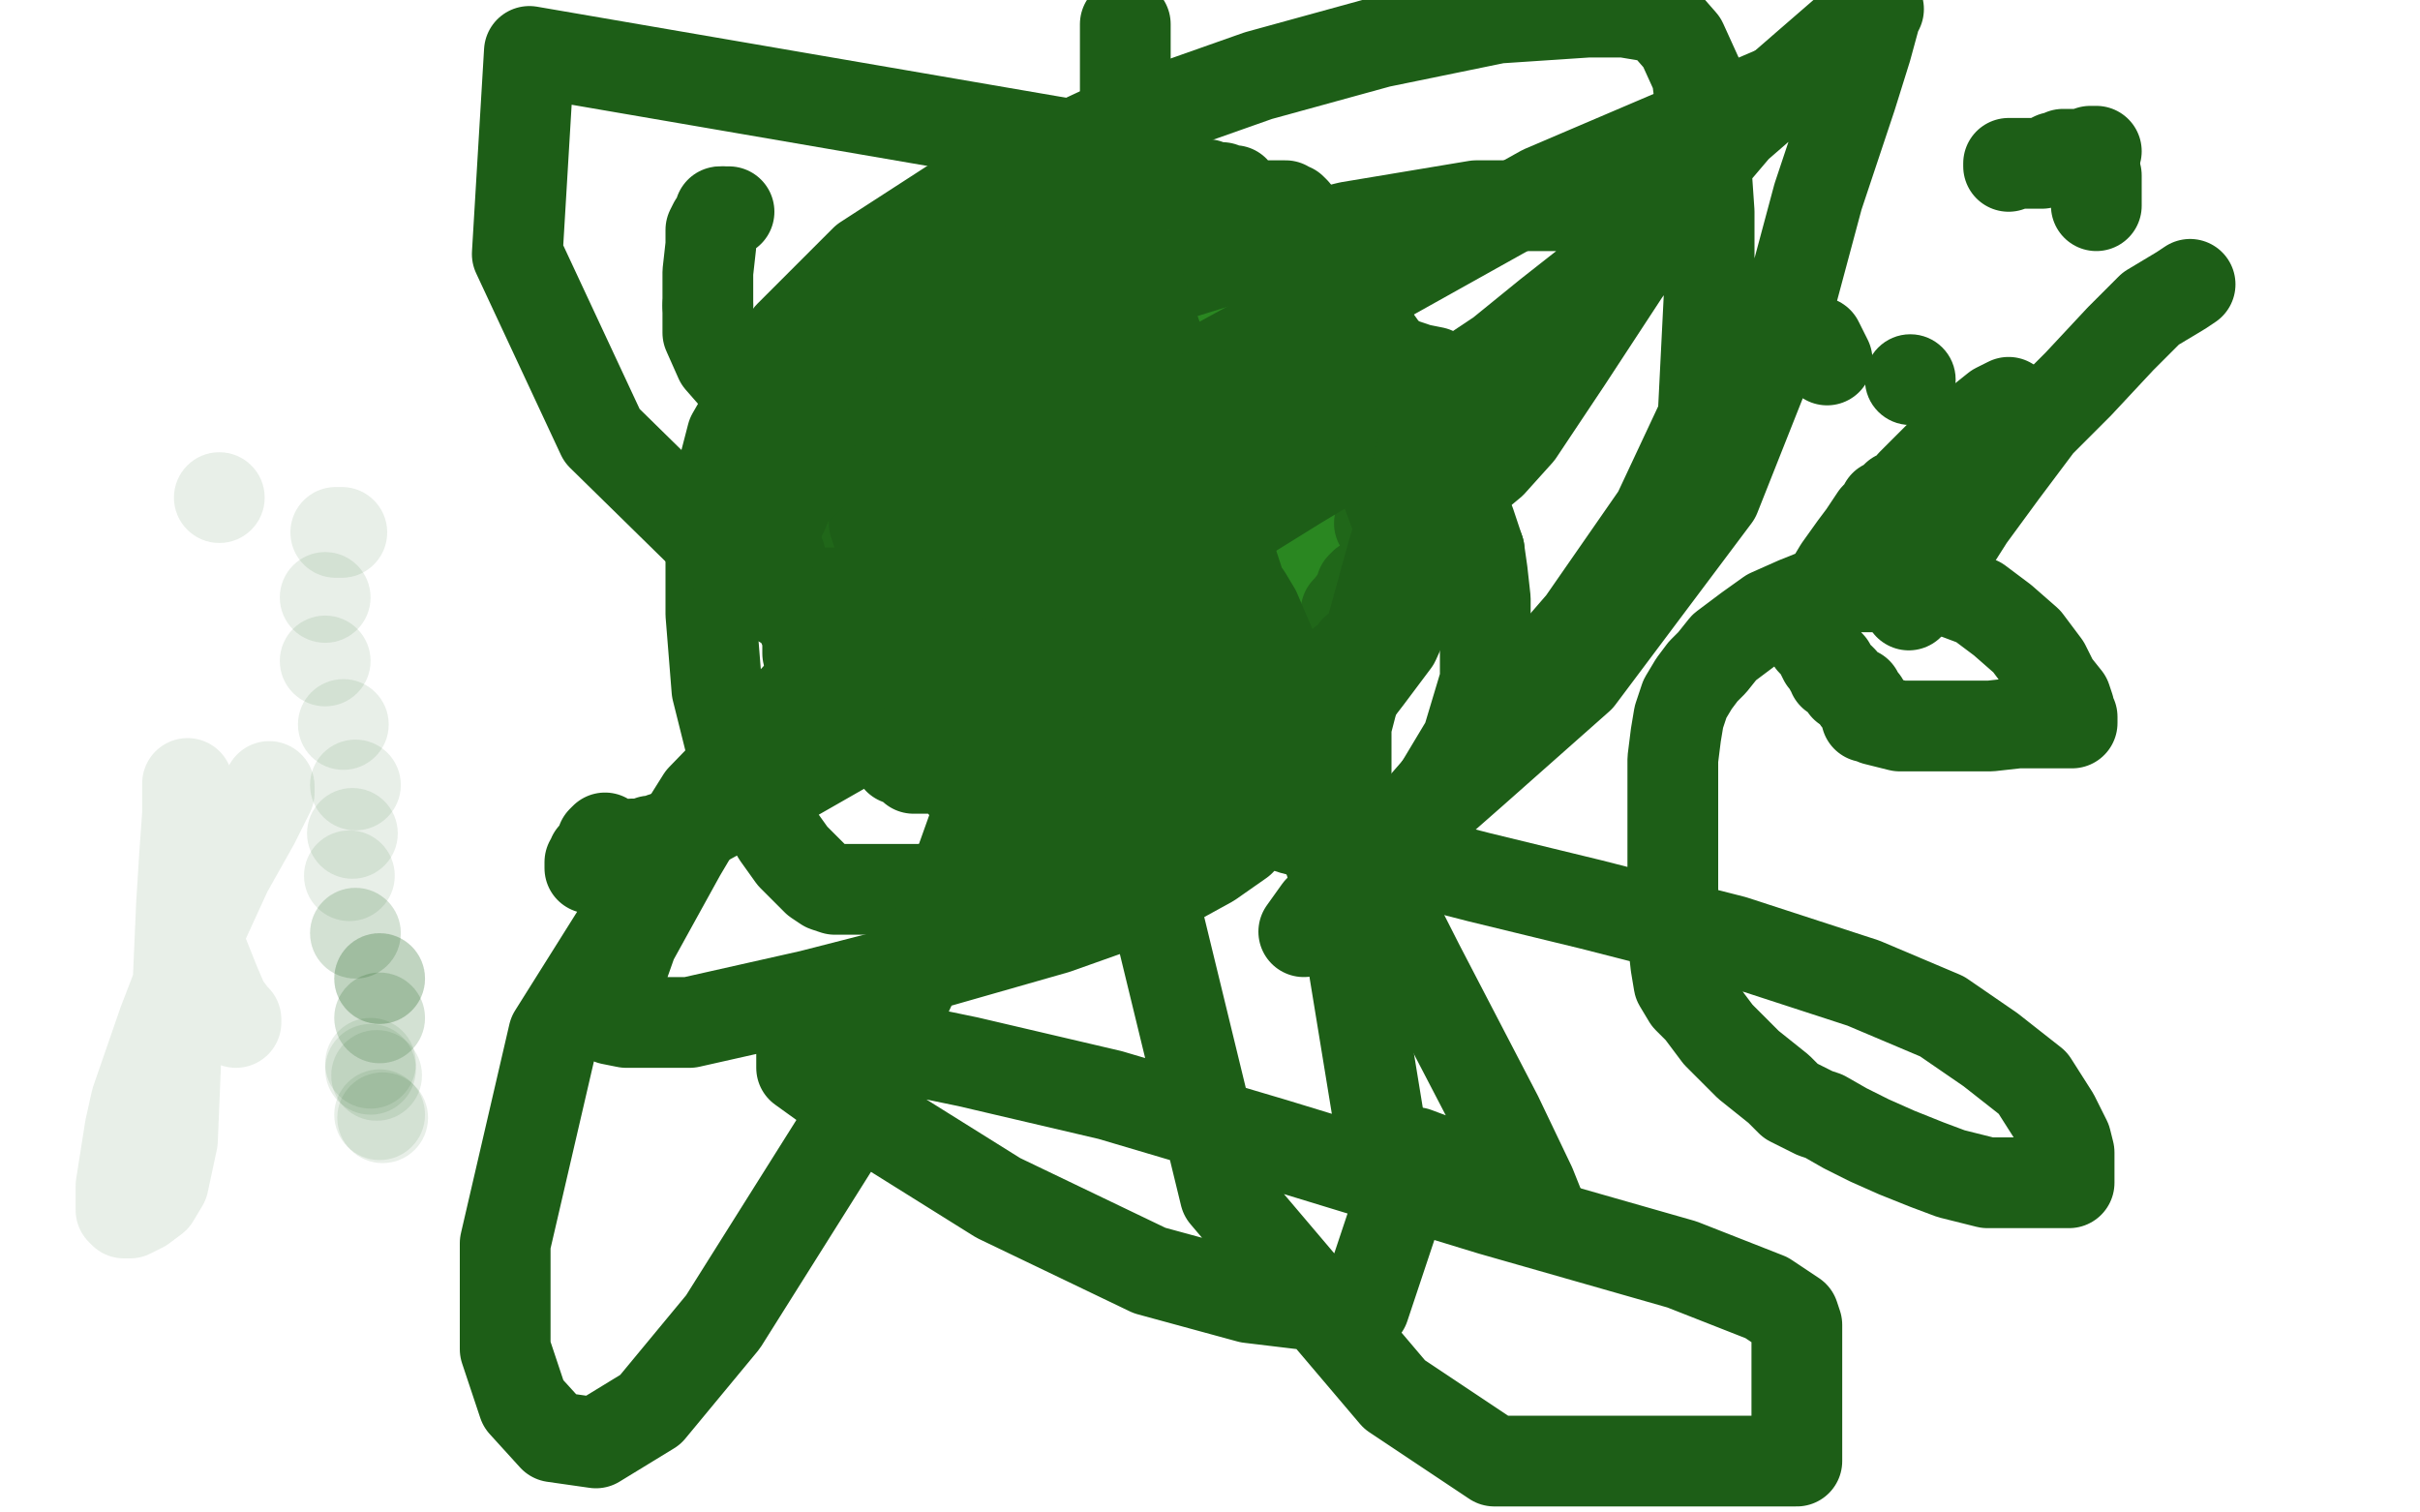 <?xml version="1.0" standalone="no"?>
<!DOCTYPE svg PUBLIC "-//W3C//DTD SVG 1.1//EN"
"http://www.w3.org/Graphics/SVG/1.1/DTD/svg11.dtd">

<svg width="800" height="500" version="1.1" xmlns="http://www.w3.org/2000/svg" xmlns:xlink="http://www.w3.org/1999/xlink" style="stroke-antialiasing: false"><desc>This SVG has been created on https://colorillo.com/</desc><rect x='0' y='0' width='800' height='500' style='fill: rgb(255,255,255); stroke-width:0' /><polyline points="384,140 383,140 383,140 381,140 381,140 379,140 379,140 376,140 376,140 373,140 373,140 371,140 371,140" style="fill: none; stroke: #46cc38; stroke-width: 30; stroke-linejoin: round; stroke-linecap: round; stroke-antialiasing: false; stroke-antialias: 0; opacity: 1.0"/>
<polyline points="360,142 359,142 359,143 358,143 357,143 357,145" style="fill: none; stroke: #46cc38; stroke-width: 30; stroke-linejoin: round; stroke-linecap: round; stroke-antialiasing: false; stroke-antialias: 0; opacity: 1.0"/>
<polyline points="371,140 368,140 367,140 365,142 363,142 361,142 360,142" style="fill: none; stroke: #46cc38; stroke-width: 30; stroke-linejoin: round; stroke-linecap: round; stroke-antialiasing: false; stroke-antialias: 0; opacity: 1.0"/>
<polyline points="353,146 352,146 351,146 350,147 349,147 348,148 347,148 345,148" style="fill: none; stroke: #46cc38; stroke-width: 30; stroke-linejoin: round; stroke-linecap: round; stroke-antialiasing: false; stroke-antialias: 0; opacity: 1.0"/>
<polyline points="357,145 355,145 354,146 353,146" style="fill: none; stroke: #46cc38; stroke-width: 30; stroke-linejoin: round; stroke-linecap: round; stroke-antialiasing: false; stroke-antialias: 0; opacity: 1.0"/>
<polyline points="345,148 344,149 343,149 343,150 342,150 342,151 341,151 341,152 340,152 340,154 338,155 338,157 337,158 337,159 335,159 335,160 334,160 334,162 333,163 333,164 333,165 332,166 331,168 331,169 331,170 331,171 331,172 331,173 331,174 331,175 331,176 331,177 331,178 331,179 331,181 331,185 333,189 336,193 338,193 342,193 347,193 354,193 356,193 358,193 359,192 360,189 362,187 363,184 364,182 365,180 366,177 366,176 366,175 365,174 365,173 363,172 363,171 362,171 361,171 357,171 355,171 354,171 353,171 352,171 351,171 350,171 350,173 350,174 350,175 350,178 350,182 351,186 353,189 357,190 360,190 363,190 366,190 371,188 373,183 374,178 374,174 374,169 374,167 374,165 374,164 373,164 372,164 371,164 370,164 369,164 368,164 368,165 368,167 368,169 371,174 378,181 383,185 387,187 390,188 391,189 392,189 393,189 395,189 395,188 396,185 397,182 397,181 397,180 397,178 395,176 392,174 390,173 385,168 384,167 383,167 382,167 382,165 380,164 379,163 377,163 376,163 375,163 371,163 361,168 359,168 359,169 357,169 356,169 355,170 353,171 352,171 352,172 352,173 352,174 352,175 352,176 352,178 352,179 352,182 352,183 352,185 352,186 352,187 352,188 352,190 352,191 352,193 352,195 353,196 354,196 356,197 358,198 359,198 360,198 364,200 368,200 371,200 374,200 379,200 380,200 382,200 385,198 387,198 389,198 390,197 390,196 392,194 394,191 396,187 398,184 400,177 400,174 401,167 402,165 402,164 402,163 402,161 401,160 400,158 399,156 397,153 395,151 393,149 390,147 388,145 387,145 386,145 385,145 384,145 382,145 381,145 379,145 377,145 376,145 373,145 371,145 367,147 365,147 364,148 362,149 360,150 358,151 353,154 351,155 350,155 350,157 350,158 349,159 349,161 348,162 347,163 346,165" style="fill: none; stroke: #46cc38; stroke-width: 30; stroke-linejoin: round; stroke-linecap: round; stroke-antialiasing: false; stroke-antialias: 0; opacity: 1.0"/>
<polyline points="344,133 343,133 343,133 342,133 342,133 341,133 341,133 340,133 340,133 339,133 338,133 338,134 336,134 335,135 334,135 333,136 332,137 330,137 329,139 328,139 328,140 327,140 327,141 327,142 327,143 325,143 325,145 325,147 325,148 324,149 324,150 324,151 323,151 323,153 323,154 322,155 322,157 321,158 321,159 319,159 319,161 319,162 319,163 319,164 319,165 319,166 319,169 319,170 319,173 318,176 317,179 316,181 316,182 315,183 316,184 317,185 319,186 320,187 322,188 323,190 323,191 324,192 324,193 325,194 325,195 325,196 326,197 326,198 327,198 327,199 328,199 328,200 329,200 330,201 332,201 334,201 337,202 339,203 341,203 343,204 344,204 346,206 348,207 349,207 350,207 350,209 351,209 351,210 352,211 352,212 354,212 354,213 356,213 357,213 358,213 359,213 360,213 361,213 362,213 363,213 364,213 365,213 366,213 367,213 368,213 369,213 370,213 371,213 372,213 373,213 374,213 374,212 375,212 375,210 376,210 376,209 378,209 379,209 379,208 380,208 380,207 382,207 383,207 383,205 384,205 385,205 385,204 387,204 388,204 389,204 391,204 392,204 393,204 394,203 395,203 397,203 398,203 399,202 400,202 400,201 402,200 403,198 405,197 406,195 407,194 407,193 409,193 409,192 410,191 411,189 412,187 414,184 415,182 416,181 416,180 416,179 417,179 417,178 417,176 418,175 418,173 418,172 418,171 418,170 418,168 418,167 418,165 419,164 419,163 419,162 419,161 419,160 419,159 419,158 419,157 419,156 419,155 419,154 418,154 418,152 418,151 417,151 417,149 417,148 416,148 416,147 416,145 416,144 415,143 415,142 414,140 413,140 413,138 412,138 411,138 410,138 409,138 407,136 405,133 402,130 401,128 399,125 398,123 397,121 396,121 396,120 394,119 393,117 392,117 391,117 390,117 389,117 388,116 387,116 386,116 385,115 384,115 383,113 383,112 382,112 382,110 381,110 380,110 379,110 379,111 377,111 377,112 376,112 376,113 375,114 375,115 374,115 374,116 373,116 373,118 372,118 371,118 370,118 369,118 368,118 367,118 366,118 365,118 363,118 362,118 361,118 360,118 360,119 358,119 357,119 356,119 355,119 353,119 348,126" style="fill: none; stroke: #37b12b; stroke-width: 30; stroke-linejoin: round; stroke-linecap: round; stroke-antialiasing: false; stroke-antialias: 0; opacity: 1.0"/>
<polyline points="300,143 300,144 300,144 300,145 300,145 300,146 300,146 300,147 300,147 300,148 300,148 300,149 300,150 300,151 300,152 300,153 300,154 300,155 300,156 300,157 300,158 300,159 300,160 300,161 300,162 300,163 300,164 300,165 301,165 301,167 302,167 302,169 302,170 302,171 302,172 302,174 302,175 302,176 302,177 302,178 302,180 302,181 301,181 302,179 302,178 302,176 303,176 303,174 304,174 305,174 306,174 307,174 308,174 309,174 310,174 310,175 310,176 310,178 310,179 310,180 310,181 310,183 310,184 310,185 309,186" style="fill: none; stroke: #2a8721; stroke-width: 30; stroke-linejoin: round; stroke-linecap: round; stroke-antialiasing: false; stroke-antialias: 0; opacity: 1.0"/>
<polyline points="309,197 309,199 309,200 309,201" style="fill: none; stroke: #2a8721; stroke-width: 30; stroke-linejoin: round; stroke-linecap: round; stroke-antialiasing: false; stroke-antialias: 0; opacity: 1.0"/>
<polyline points="309,186 309,188 309,189 309,190 309,191 309,194 309,196 309,197" style="fill: none; stroke: #2a8721; stroke-width: 30; stroke-linejoin: round; stroke-linecap: round; stroke-antialiasing: false; stroke-antialias: 0; opacity: 1.0"/>
<polyline points="311,208 313,211 315,213 317,215 318,217 319,217 319,219" style="fill: none; stroke: #2a8721; stroke-width: 30; stroke-linejoin: round; stroke-linecap: round; stroke-antialiasing: false; stroke-antialias: 0; opacity: 1.0"/>
<polyline points="309,201 309,202 309,203 310,205 310,206 311,208" style="fill: none; stroke: #2a8721; stroke-width: 30; stroke-linejoin: round; stroke-linecap: round; stroke-antialiasing: false; stroke-antialias: 0; opacity: 1.0"/>
<polyline points="319,219 320,219 321,219 322,219 323,220 324,220 325,221 327,221 329,221 331,221 333,222 335,222 336,222 337,222 338,222 339,222 341,224 342,224 344,226" style="fill: none; stroke: #2a8721; stroke-width: 30; stroke-linejoin: round; stroke-linecap: round; stroke-antialiasing: false; stroke-antialias: 0; opacity: 1.0"/>
<polyline points="344,226 345,226 346,227 347,227 348,228 349,228 350,229 350,230 352,230 352,231 354,233 356,237 359,240 360,240 361,240 362,240 363,240 364,240 365,240 366,240 366,242 367,242 367,244 368,244" style="fill: none; stroke: #2a8721; stroke-width: 30; stroke-linejoin: round; stroke-linecap: round; stroke-antialiasing: false; stroke-antialias: 0; opacity: 1.0"/>
<polyline points="376,236 377,235 378,234 379,233 380,231 382,230 383,230 384,229" style="fill: none; stroke: #2a8721; stroke-width: 30; stroke-linejoin: round; stroke-linecap: round; stroke-antialiasing: false; stroke-antialias: 0; opacity: 1.0"/>
<polyline points="368,244 369,244 371,242 371,240 373,239 374,237 375,236 376,236" style="fill: none; stroke: #2a8721; stroke-width: 30; stroke-linejoin: round; stroke-linecap: round; stroke-antialiasing: false; stroke-antialias: 0; opacity: 1.0"/>
<polyline points="384,229 384,228 385,227 386,226 388,226 389,226 393,226 396,226" style="fill: none; stroke: #2a8721; stroke-width: 30; stroke-linejoin: round; stroke-linecap: round; stroke-antialiasing: false; stroke-antialias: 0; opacity: 1.0"/>
<polyline points="400,226 401,226 402,226 403,226 404,226 405,226 405,225" style="fill: none; stroke: #2a8721; stroke-width: 30; stroke-linejoin: round; stroke-linecap: round; stroke-antialiasing: false; stroke-antialias: 0; opacity: 1.0"/>
<polyline points="396,226 397,226 398,226 399,226 400,226" style="fill: none; stroke: #2a8721; stroke-width: 30; stroke-linejoin: round; stroke-linecap: round; stroke-antialiasing: false; stroke-antialias: 0; opacity: 1.0"/>
<polyline points="405,225 407,225 408,224 409,223 410,222 412,222 414,220 417,219 419,218 421,217 422,216 423,216 423,215 424,215 424,214 425,213 426,212 426,211 427,210 427,209 427,208 427,207 427,205 427,203 427,200 427,197 427,196" style="fill: none; stroke: #2a8721; stroke-width: 30; stroke-linejoin: round; stroke-linecap: round; stroke-antialiasing: false; stroke-antialias: 0; opacity: 1.0"/>
<polyline points="427,184 427,182" style="fill: none; stroke: #2a8721; stroke-width: 30; stroke-linejoin: round; stroke-linecap: round; stroke-antialiasing: false; stroke-antialias: 0; opacity: 1.0"/>
<polyline points="427,196 427,195 427,193 427,192 427,190 427,188 427,186 427,184" style="fill: none; stroke: #2a8721; stroke-width: 30; stroke-linejoin: round; stroke-linecap: round; stroke-antialiasing: false; stroke-antialias: 0; opacity: 1.0"/>
<polyline points="427,182 427,184 428,182 432,178 434,175 439,169 441,166 443,162 445,160 445,159 447,159 447,157 447,156 447,155 447,154" style="fill: none; stroke: #2a8721; stroke-width: 30; stroke-linejoin: round; stroke-linecap: round; stroke-antialiasing: false; stroke-antialias: 0; opacity: 1.0"/>
<polyline points="447,154 447,153 447,152 446,151 445,150 445,148 444,147 442,147" style="fill: none; stroke: #2a8721; stroke-width: 30; stroke-linejoin: round; stroke-linecap: round; stroke-antialiasing: false; stroke-antialias: 0; opacity: 1.0"/>
<polyline points="442,147 441,145 440,145 440,143 439,142 439,141 437,141" style="fill: none; stroke: #2a8721; stroke-width: 30; stroke-linejoin: round; stroke-linecap: round; stroke-antialiasing: false; stroke-antialias: 0; opacity: 1.0"/>
<polyline points="437,141 437,140 436,139 436,138 435,137 435,136 435,135 435,134 434,133 434,132 434,130 433,129 433,127 432,126 432,125 431,124 430,124 429,123 427,122 425,120 422,117 419,115 417,113 415,112 414,111 413,110 413,109 411,107 410,105 410,104 408,104 408,103 406,103 405,103 405,101 404,101 404,100 403,100 403,98 401,98 398,98 397,98 396,98 395,98 394,97 393,97 392,97 391,96 390,96 389,96 388,95 386,95 384,94 384,93 382,93 381,93 380,93 379,93 378,93 377,93 376,93 375,93 374,93 373,93 372,93 371,93 370,93 369,93 368,93 367,93 366,93 365,93 364,93 363,93 362,93 362,94 360,94 359,95 359,96 357,96 356,97 355,98 355,99 354,100 354,101 352,101 352,102 350,102 350,103 349,103 349,104 347,104 346,104 345,105 344,105 344,106 342,106 341,106 341,108 339,109 338,109 338,110 337,110 336,110 335,110 335,112 334,112 333,113 332,113 332,114 331,114 330,115 330,116 329,118 329,119 328,119 328,120 327,120 326,120 325,121 324,121 324,122 322,123 321,123 319,123 318,123 316,123 315,123 313,122 312,122 311,122 310,122 310,123 310,124 311,125 311,126 311,127 311,128 311,129" style="fill: none; stroke: #2a8721; stroke-width: 30; stroke-linejoin: round; stroke-linecap: round; stroke-antialiasing: false; stroke-antialias: 0; opacity: 1.0"/>
<polyline points="297,116 295,117 295,117 294,119 294,119 292,120 292,120 291,121 291,121" style="fill: none; stroke: #133e0f; stroke-width: 30; stroke-linejoin: round; stroke-linecap: round; stroke-antialiasing: false; stroke-antialias: 0; opacity: 1.0"/>
<polyline points="297,111 297,112 297,112 296,112 296,112 295,114 295,114 295,115 295,115 295,116 295,116 294,117 294,117 294,118 293,119 292,119 292,120 291,120 291,122 289,124 288,126 288,127 288,128 288,129 287,130 287,131 286,132 286,133 285,134 285,135 284,136 284,137 284,138 283,139 283,140 283,141 282,141 282,142 282,143 282,144 282,145 282,146 282,147 282,148 282,149 282,150 282,151 283,152 283,153 283,154 283,156 283,160 283,163 283,167 283,169 283,171 283,172 283,173 283,174 283,175 283,176 283,177 283,178 283,179 283,180 283,181 283,183 283,186 283,191 283,195 283,198 283,201 283,202 283,203 283,207 283,215 284,222 284,221 285,221 286,221 287,222 288,223 289,223 289,224 290,224 290,226 291,226 291,228 293,232 295,234 297,237 299,239 301,241 303,243 304,244 305,244 305,245 307,245 308,245 309,245 310,245 311,245 312,246 313,246 314,246 316,246 318,247 321,247 323,248 325,248 326,248 327,248 328,248 329,248 329,250 330,250 332,252 333,252 334,252 335,252 335,254 336,254 338,254 339,254 340,254 341,254 342,254 343,254 344,254 345,254 346,254 347,254 348,254 349,254 351,254 352,254 353,254 354,254 355,254 356,254 357,254 358,254 359,254 363,254 364,254 365,254 366,254 368,253 369,253 371,253 372,252 373,252 374,252 375,252 376,251 377,251 378,250 379,250 380,250 380,248 381,248 382,247 384,247 386,246 388,246 389,245 391,244 391,243 390,242 391,242 392,242 394,241 395,240 396,240 397,239 398,239 399,238 400,238 401,237 402,237 403,236 404,236 406,235 407,235 409,235 412,234 415,232 419,231 422,230 424,228 425,228 426,228 429,225 430,224 431,223 432,221 435,218 436,217 438,215 439,214 440,212 441,211 442,210 443,210 444,208 449,205 451,205 452,204 453,204 454,203 455,203 457,201 457,200 458,199 458,198 460,198 460,197 461,196 461,195 461,194 461,192 461,191 461,190 461,189 462,188 462,187 463,185 464,183 465,179 465,178 465,177 465,175 465,174 465,173 464,173 456,173 457,173 457,172 457,169 457,166 457,164 457,162 457,161 457,159 457,157 457,153 457,148 457,143 454,132 440,106 436,98 433,90 431,86 430,84 430,82 428,80 427,78 426,77 425,77 425,76 423,76 422,75 421,74 420,74 420,73 419,73 418,73 417,73 416,73 415,73 414,73 412,73 411,73 409,74 405,77 404,78 403,78 402,78 400,78 399,77 398,77 397,77 395,76 394,76 393,76 392,76 391,76 390,76 389,76 389,74 387,74 386,74 385,74 384,74 382,74 381,74 380,74 379,74 377,74 376,74 375,74 374,74 373,74 372,74 371,74 369,74 368,75 366,75 365,75 364,75 363,75 362,75 360,75 359,75 358,75 357,75 356,75 354,75 352,77 350,78 346,80 344,81 342,82 342,83 341,84 340,85 339,85 339,86 337,86 335,86 335,87 333,87 332,87 331,88 330,88 329,89 329,90 327,90 327,91 325,92 325,93 324,94 324,95 322,95 321,96 320,96 319,96 318,96 318,97 317,97 316,97 316,98 315,98 314,98 313,98 313,99 312,99 312,100 312,101 312,102 311,103 310,103" style="fill: none; stroke: #206719; stroke-width: 30; stroke-linejoin: round; stroke-linecap: round; stroke-antialiasing: false; stroke-antialias: 0; opacity: 1.0"/>
<polyline points="445,204 445,203 445,203 445,202 446,201 449,197 450,194 451,193 453,192" style="fill: none; stroke: #206719; stroke-width: 30; stroke-linejoin: round; stroke-linecap: round; stroke-antialiasing: false; stroke-antialias: 0; opacity: 1.0"/>
<polyline points="263,118 263,119 263,119 263,120 263,121 263,122 263,123 263,124 263,125 263,126 263,127 263,128 263,129 263,131 263,132 263,133 263,134 263,135 263,136 263,137 263,138 263,139 263,140 263,143 262,144 261,145 261,146 261,147 261,148 259,148 259,149 259,150 259,151 259,152 259,153 259,154 259,155 259,156 258,157 258,158 256,158 255,160 255,161 255,164 254,164 253,164" style="fill: none; stroke: #1d5e17; stroke-width: 30; stroke-linejoin: round; stroke-linecap: round; stroke-antialiasing: false; stroke-antialias: 0; opacity: 1.0"/>
<polyline points="257,181 257,182 257,182 257,183 257,183 258,184 258,184 258,185 258,185 258,186 258,186 258,187 258,187 258,188" style="fill: none; stroke: #1d5e17; stroke-width: 30; stroke-linejoin: round; stroke-linecap: round; stroke-antialiasing: false; stroke-antialias: 0; opacity: 1.0"/>
<polyline points="263,195 264,197 264,198 264,199 266,199" style="fill: none; stroke: #1d5e17; stroke-width: 30; stroke-linejoin: round; stroke-linecap: round; stroke-antialiasing: false; stroke-antialias: 0; opacity: 1.0"/>
<polyline points="258,188 259,189 259,190 260,191 261,192 262,194 263,195" style="fill: none; stroke: #1d5e17; stroke-width: 30; stroke-linejoin: round; stroke-linecap: round; stroke-antialiasing: false; stroke-antialias: 0; opacity: 1.0"/>
<polyline points="266,201 266,202" style="fill: none; stroke: #1d5e17; stroke-width: 30; stroke-linejoin: round; stroke-linecap: round; stroke-antialiasing: false; stroke-antialias: 0; opacity: 1.0"/>
<polyline points="266,199 266,201" style="fill: none; stroke: #1d5e17; stroke-width: 30; stroke-linejoin: round; stroke-linecap: round; stroke-antialiasing: false; stroke-antialias: 0; opacity: 1.0"/>
<polyline points="266,202 266,203 266,204 266,205 266,206 266,207 266,208 267,209 267,211 267,212 267,213 267,214 267,215 267,216 268,217 268,218 269,219 269,220 270,220 270,222 270,223 271,224 271,225 272,227 273,227 273,228 273,230 275,233 276,236 277,238 278,239 278,240 280,240 281,241 282,241 283,241 284,241 286,243 288,244 292,246 295,248 297,250 297,251 299,251 300,252 301,252 301,253 302,253 302,254 303,254 304,254 305,254 306,254 307,254 308,254 309,254 310,254 311,254 313,255 316,257 318,259 323,265 327,270 332,275 338,279 343,284 344,284 344,283 344,282 344,280 346,274 346,272 346,270 347,270 349,270 351,270 353,270 356,270 357,270 358,270 359,270 359,272 360,272 361,273 362,274 362,275 364,275 364,276 366,276 367,277 368,277 369,277 370,276 371,274 373,272 375,271 376,269 379,266 381,264 383,262 385,260 387,259 389,257 390,257 391,257 393,257 395,257 398,257 399,257 400,257 401,257 402,257 403,258 405,259 407,260 409,261 410,261 411,261 412,261 413,261 413,260 413,255 414,252 415,252 415,250 416,250 417,249 418,249 418,248 420,247 420,246 422,244 423,243 425,241 426,239 427,237 428,235 430,234 430,233 433,230 435,228 436,227 438,225 439,224 442,221 443,220 444,219 445,219 446,218 447,217 448,215 450,215 451,214 451,213 452,213 454,211 454,210 455,210 456,209 457,208 457,207 458,206 460,205 461,204 462,202 463,201 464,201 464,200 465,198 465,196 466,194 466,193 466,192 467,192 467,191 468,190 468,189 468,185 468,181 469,178 469,173 470,168 470,165 470,163 470,162 470,161 470,160 470,159 470,158 470,157 469,158 468,159 468,158 467,157 467,156 467,155 467,154 467,153 467,152 467,150 467,149 467,147 467,145 467,144 467,143 467,140 467,138 467,135 467,131 467,129 467,128 467,127 464,124 463,123 462,121 461,119 459,118 454,111 452,109 450,106 448,104 447,101 446,99 445,98 445,96 445,94 445,92 445,91 445,89 444,88 444,87 444,83 443,81 443,80 443,79 442,79 441,78 440,77 439,77 437,77 436,77 434,77 433,76 432,75 430,74 428,72 428,71 428,70 427,69 426,69 425,68 424,68 423,68 422,68 421,68 420,68 419,68 418,68 416,68 415,68 413,68 413,67 411,67 411,66 410,65 408,65 408,63 407,63 406,63 405,63 404,62 403,62 402,62 400,62 399,61 397,61 395,61 393,61 391,61 389,61 387,61 386,61 384,61 382,61 381,61 379,62 378,62 377,62 375,62 374,62 372,62 370,62 369,62 368,62 367,62 366,62 365,62 362,63 358,64 354,66 349,70 346,73 343,76 340,79 336,82 332,85 331,86 329,86 328,86 326,86 325,86 324,86 323,86 322,86 321,86 320,86 319,86 317,86 316,86 314,86 313,86 312,86 311,86 311,87 310,87 309,88 308,88 307,88 306,88 305,89 304,89 304,90 303,91 302,92 301,93 301,94 300,95 300,96 300,97 298,97 298,98 297,99 296,99 295,100 294,100 292,101 292,103 290,103 289,104 289,105 286,105 284,107 282,108 280,110 278,110 277,110 276,110 275,109 274,108 273,108 272,108" style="fill: none; stroke: #1d5e17; stroke-width: 30; stroke-linejoin: round; stroke-linecap: round; stroke-antialiasing: false; stroke-antialias: 0; opacity: 1.0"/>
<polyline points="398,130 397,131 397,131 397,135 397,135 392,141 392,141 384,154 384,154 375,174 375,174 367,199 367,199 362,213 362,213 357,227 354,234 352,239 351,241 351,242 350,242 349,243 349,244 348,245 346,245 345,245 345,243 344,238 344,234 346,221 345,210 343,194 342,180 342,167 340,148 340,130 339,122 339,117 338,114 336,113 333,113 321,119 313,131 310,140 308,153 307,163 307,178 313,193 348,226 369,240 382,246 391,250 398,253 401,253 401,246 387,222 375,205 364,191 357,184 346,176 335,174 326,172 314,172 309,172 306,172 304,172 303,172 304,173 314,178 341,192 362,202 378,211 389,216 396,219 399,220 398,221 379,211 361,202 346,195 331,188 320,186 312,184 306,183 302,183 298,182 294,180 290,176 289,173 289,170 289,167 289,163 290,153 292,146 293,140 295,134 298,126 304,118 321,113 328,116 337,125 344,131 349,137 353,141 360,149 376,177 379,184 383,198 383,203 381,207 373,210 318,214 308,216 300,217 295,219 292,219 290,219 292,218 306,216 330,215 353,215 363,219 376,223 384,226 388,226 390,227 391,227 391,226 389,221 384,216 378,209 370,200 362,191 354,178 349,167 341,123 341,118 341,113 341,112 341,110 342,110 344,110 347,110 353,110 364,118 386,154 433,248 469,319 495,369 506,392 510,402 505,401 491,393 482,387 476,384 468,381" style="fill: none; stroke: #1d5e17; stroke-width: 30; stroke-linejoin: round; stroke-linecap: round; stroke-antialiasing: false; stroke-antialias: 0; opacity: 1.0"/>
<polyline points="316,150 318,150 318,150 319,150 319,150 325,150 325,150 332,151 332,151 343,157 343,157 358,167 358,167 373,182 373,182" style="fill: none; stroke: #1d5e17; stroke-width: 30; stroke-linejoin: round; stroke-linecap: round; stroke-antialiasing: false; stroke-antialias: 0; opacity: 1.0"/>
<polyline points="404,212 404,213" style="fill: none; stroke: #1d5e17; stroke-width: 30; stroke-linejoin: round; stroke-linecap: round; stroke-antialiasing: false; stroke-antialias: 0; opacity: 1.0"/>
<polyline points="373,182 384,194 391,202 397,207 400,210 403,211 403,212 404,212" style="fill: none; stroke: #1d5e17; stroke-width: 30; stroke-linejoin: round; stroke-linecap: round; stroke-antialiasing: false; stroke-antialias: 0; opacity: 1.0"/>
<circle cx="404.5" cy="213.5" r="15" style="fill: #1d5e17; stroke-antialiasing: false; stroke-antialias: 0; opacity: 1.0"/>
<polyline points="200,277 199,278 199,278 199,279 199,279 199,280 199,280 198,282 198,282 196,285 196,286 195,287 195,286 195,285 196,284 196,283 197,283 197,282 198,282 199,282 200,281 203,281 206,280 209,279 213,279 215,278 217,278 219,277 222,277 226,275 234,271 245,265 262,257 283,245 319,226 341,213 380,189 400,178 429,160 454,145 478,129 496,117 512,104 526,93 533,85 537,79 540,73 541,70 541,68 538,68 532,68 513,68 488,68 446,75 421,81 379,94 350,102 325,113 304,125 288,137 278,146 268,157 261,164 259,169 257,173 256,177 256,180 256,182 256,184 256,187 257,190 260,193 263,194 271,196 278,196 295,196 307,195 321,190 335,183 360,172 378,165 402,158 417,154 432,152 440,151 448,151 450,151 454,154 457,158 459,164 462,172 464,178 465,184 465,186 466,190 466,195 466,201 461,212 452,224 442,237 432,248 420,257 409,264 392,273 377,279 361,284 347,288 330,292 317,293 304,294 299,294 293,294 290,294 287,294 284,294 282,294 280,294 278,294 276,294 273,293 270,291 266,287 262,283 257,276 250,264 242,248 237,228 235,203 235,171 242,144 261,111 286,86 320,64 365,43 416,25 456,14 495,6 525,4 537,4 549,6 556,14 561,25 563,41 565,70 565,98 563,138 548,170 523,206 497,236 470,267 452,285 443,296 436,302 433,306 431,308 436,301 454,284 487,255 522,224 567,164 590,106 601,65 612,32 617,16 620,5 621,3 620,3 612,9 597,22 574,42 557,62 537,90 518,119 502,143 493,153 487,158" style="fill: none; stroke: #1d5e17; stroke-width: 30; stroke-linejoin: round; stroke-linecap: round; stroke-antialiasing: false; stroke-antialias: 0; opacity: 1.0"/>
<polyline points="612,28 611,28 611,28 592,28 592,28 510,63 510,63 390,130 390,130 272,221 272,221 241,255 241,255 225,282 225,282 209,311 203,328 202,337 207,338 228,338 268,329 307,319 349,307 380,296 400,285 410,278 420,267 426,256 428,248 429,241 429,234 425,226 421,216 418,209 415,202 412,197 403,198 387,220 378,284 405,395 461,461 494,483 594,483 594,469 594,457 594,446 594,438 593,435 584,429 556,418 493,400 421,378 367,362 320,351 291,345 279,345 265,345 265,353 290,371 330,396 380,420 413,429 438,432 451,432 461,402 444,298 395,148 361,49 175,17 171,84 199,144 251,195 294,219 322,228 344,232 359,232 374,215 391,184 403,159 413,138 419,123 423,111 423,109 379,133 296,198 232,264 183,342 167,411 167,446 173,464 183,475 197,477 215,466 239,437 278,375 309,309 339,225 360,133 366,94 372,35 372,8" style="fill: none; stroke: #1d5e17; stroke-width: 30; stroke-linejoin: round; stroke-linecap: round; stroke-antialiasing: false; stroke-antialias: 0; opacity: 1.0"/>
<polyline points="241,70 240,70 240,70 239,70 239,70" style="fill: none; stroke: #1d5e17; stroke-width: 30; stroke-linejoin: round; stroke-linecap: round; stroke-antialiasing: false; stroke-antialias: 0; opacity: 1.0"/>
<polyline points="234,101 234,110 238,119 245,127 254,132 263,136 279,138 295,139" style="fill: none; stroke: #1d5e17; stroke-width: 30; stroke-linejoin: round; stroke-linecap: round; stroke-antialiasing: false; stroke-antialias: 0; opacity: 1.0"/>
<polyline points="239,70 238,70 238,72 236,74 235,76 235,81 234,90 234,101" style="fill: none; stroke: #1d5e17; stroke-width: 30; stroke-linejoin: round; stroke-linecap: round; stroke-antialiasing: false; stroke-antialias: 0; opacity: 1.0"/>
<polyline points="441,130 447,132 458,139 467,147 475,156 482,165 486,173 489,182" style="fill: none; stroke: #1d5e17; stroke-width: 30; stroke-linejoin: round; stroke-linecap: round; stroke-antialiasing: false; stroke-antialias: 0; opacity: 1.0"/>
<polyline points="295,139 319,139 356,135 391,132 402,131 420,130 434,130 441,130" style="fill: none; stroke: #1d5e17; stroke-width: 30; stroke-linejoin: round; stroke-linecap: round; stroke-antialiasing: false; stroke-antialias: 0; opacity: 1.0"/>
<polyline points="489,182 490,189 491,198 491,209 491,225 485,245 473,265 464,273 459,277 454,280 451,282 449,282 448,282 446,282 445,282" style="fill: none; stroke: #1d5e17; stroke-width: 30; stroke-linejoin: round; stroke-linecap: round; stroke-antialiasing: false; stroke-antialias: 0; opacity: 1.0"/>
<polyline points="445,281 445,278 445,278 445,270 445,270 445,261 445,261 445,240 445,240 452,213 452,213 460,184 460,184 468,157 468,157 472,141 474,130 474,125 474,123 469,122 463,120 453,119 440,119 426,122 418,128 410,134 403,145 400,155 396,166 391,183 384,201 378,218 375,229 373,240 373,246 373,249 377,252 385,256 396,261 409,267 427,274 450,280 489,290 526,299 573,311 616,325 642,336 658,347 672,358 679,369 683,377 684,381 684,386 684,388 684,391 682,391 681,391 678,391 675,391 668,391 657,391 645,388 637,385 627,381 618,377 610,373 603,369 600,368 592,364 588,360 578,352 568,342 562,334 558,330 555,325 554,319 553,310 553,297 553,284 553,271 553,265 553,256 553,251 554,243 555,237 557,231 560,226 563,222 566,219 570,214 578,208 585,203 594,199 599,197 604,195 610,194 616,194 622,194 629,194 637,194 646,196 654,199 662,205 670,212 676,220 679,226 683,231 684,234 684,236 685,237 685,238 685,239 684,239 680,239 675,239 667,239 658,240 649,240 641,240 635,240 628,240 624,239 620,238 619,237 617,237 617,235 616,234 616,233 616,232 615,232 614,231 614,229 612,228 610,227 609,225 608,224 606,223 606,222 605,221 605,220 603,218 601,214 599,212 599,210 598,208 596,208 596,206 596,205 598,205 599,204 600,201 602,198 605,193 608,188 613,181 616,177 620,171 622,169 623,167 625,166 627,164 630,163 632,160 635,157 638,154 641,151 645,148 650,144 655,139 660,135 664,133" style="fill: none; stroke: #1d5e17; stroke-width: 30; stroke-linejoin: round; stroke-linecap: round; stroke-antialiasing: false; stroke-antialias: 0; opacity: 1.0"/>
<polyline points="664,55 664,54 664,54 665,54 665,54 666,54 666,54 668,54 668,54 669,54 669,54 670,54 673,54 675,54 679,52 680,52 682,51 683,51 684,51 685,51 687,51 688,51 691,50 692,50 693,50" style="fill: none; stroke: #1d5e17; stroke-width: 30; stroke-linejoin: round; stroke-linecap: round; stroke-antialiasing: false; stroke-antialias: 0; opacity: 1.0"/>
<polyline points="693,58 693,59 693,59 693,63 693,63 693,66 693,66 693,68 693,68" style="fill: none; stroke: #1d5e17; stroke-width: 30; stroke-linejoin: round; stroke-linecap: round; stroke-antialiasing: false; stroke-antialias: 0; opacity: 1.0"/>
<polyline points="724,94 721,96 721,96 711,102 711,102 701,112 701,112 687,127 687,127 674,140 674,140 662,156 662,156 651,171 651,171 644,182 637,191 634,196 632,199 631,200" style="fill: none; stroke: #1d5e17; stroke-width: 30; stroke-linejoin: round; stroke-linecap: round; stroke-antialiasing: false; stroke-antialias: 0; opacity: 1.0"/>
<circle cx="631.5" cy="125.5" r="15" style="fill: #1d5e17; stroke-antialiasing: false; stroke-antialias: 0; opacity: 1.0"/>
<polyline points="604,119 601,113 601,113" style="fill: none; stroke: #1d5e17; stroke-width: 30; stroke-linejoin: round; stroke-linecap: round; stroke-antialiasing: false; stroke-antialias: 0; opacity: 1.0"/>
<circle cx="72.5" cy="164.5" r="15" style="fill: #1d5e17; stroke-antialiasing: false; stroke-antialias: 0; opacity: 0.1"/>
<polyline points="113,176 112,176 112,176 111,176" style="fill: none; stroke: #1d5e17; stroke-width: 30; stroke-linejoin: round; stroke-linecap: round; stroke-antialiasing: false; stroke-antialias: 0; opacity: 0.1"/>
<circle cx="107.5" cy="197.5" r="15" style="fill: #1d5e17; stroke-antialiasing: false; stroke-antialias: 0; opacity: 0.1"/>
<circle cx="107.5" cy="218.5" r="15" style="fill: #1d5e17; stroke-antialiasing: false; stroke-antialias: 0; opacity: 0.1"/>
<circle cx="113.5" cy="239.5" r="15" style="fill: #1d5e17; stroke-antialiasing: false; stroke-antialias: 0; opacity: 0.1"/>
<circle cx="117.5" cy="259.5" r="15" style="fill: #1d5e17; stroke-antialiasing: false; stroke-antialias: 0; opacity: 0.1"/>
<circle cx="116.5" cy="275.5" r="15" style="fill: #1d5e17; stroke-antialiasing: false; stroke-antialias: 0; opacity: 0.1"/>
<circle cx="115.5" cy="289.5" r="15" style="fill: #1d5e17; stroke-antialiasing: false; stroke-antialias: 0; opacity: 0.1"/>
<circle cx="117.5" cy="308.5" r="15" style="fill: #1d5e17; stroke-antialiasing: false; stroke-antialias: 0; opacity: 0.1"/>
<circle cx="125.5" cy="323.5" r="15" style="fill: #1d5e17; stroke-antialiasing: false; stroke-antialias: 0; opacity: 0.1"/>
<circle cx="117.5" cy="308.5" r="15" style="fill: #1d5e17; stroke-antialiasing: false; stroke-antialias: 0; opacity: 0.1"/>
<circle cx="125.5" cy="323.5" r="15" style="fill: #1d5e17; stroke-antialiasing: false; stroke-antialias: 0; opacity: 0.1"/>
<circle cx="125.5" cy="336.5" r="15" style="fill: #1d5e17; stroke-antialiasing: false; stroke-antialias: 0; opacity: 0.1"/>
<circle cx="125.5" cy="323.5" r="15" style="fill: #1d5e17; stroke-antialiasing: false; stroke-antialias: 0; opacity: 0.1"/>
<circle cx="125.5" cy="336.5" r="15" style="fill: #1d5e17; stroke-antialiasing: false; stroke-antialias: 0; opacity: 0.1"/>
<circle cx="124.5" cy="355.5" r="15" style="fill: #1d5e17; stroke-antialiasing: false; stroke-antialias: 0; opacity: 0.1"/>
<circle cx="122.5" cy="351.5" r="15" style="fill: #1d5e17; stroke-antialiasing: false; stroke-antialias: 0; opacity: 0.1"/>
<circle cx="122.5" cy="353.5" r="15" style="fill: #1d5e17; stroke-antialiasing: false; stroke-antialias: 0; opacity: 0.1"/>
<circle cx="126.5" cy="369.5" r="15" style="fill: #1d5e17; stroke-antialiasing: false; stroke-antialias: 0; opacity: 0.1"/>
<circle cx="125.5" cy="368.5" r="15" style="fill: #1d5e17; stroke-antialiasing: false; stroke-antialias: 0; opacity: 0.1"/>
<polyline points="89,262 89,260 89,262 84,272 75,288 64,312 54,338 45,364 43,373 40,392 40,397 40,400 41,401 43,401 47,399 51,396 54,391 57,377 58,353 59,322 60,299 61,283 62,269 62,263 62,260 62,259 62,260 62,268 62,281 63,302 67,315 71,325 74,332 77,336 78,337 78,338" style="fill: none; stroke: #1d5e17; stroke-width: 30; stroke-linejoin: round; stroke-linecap: round; stroke-antialiasing: false; stroke-antialias: 0; opacity: 0.1"/>
</svg>
